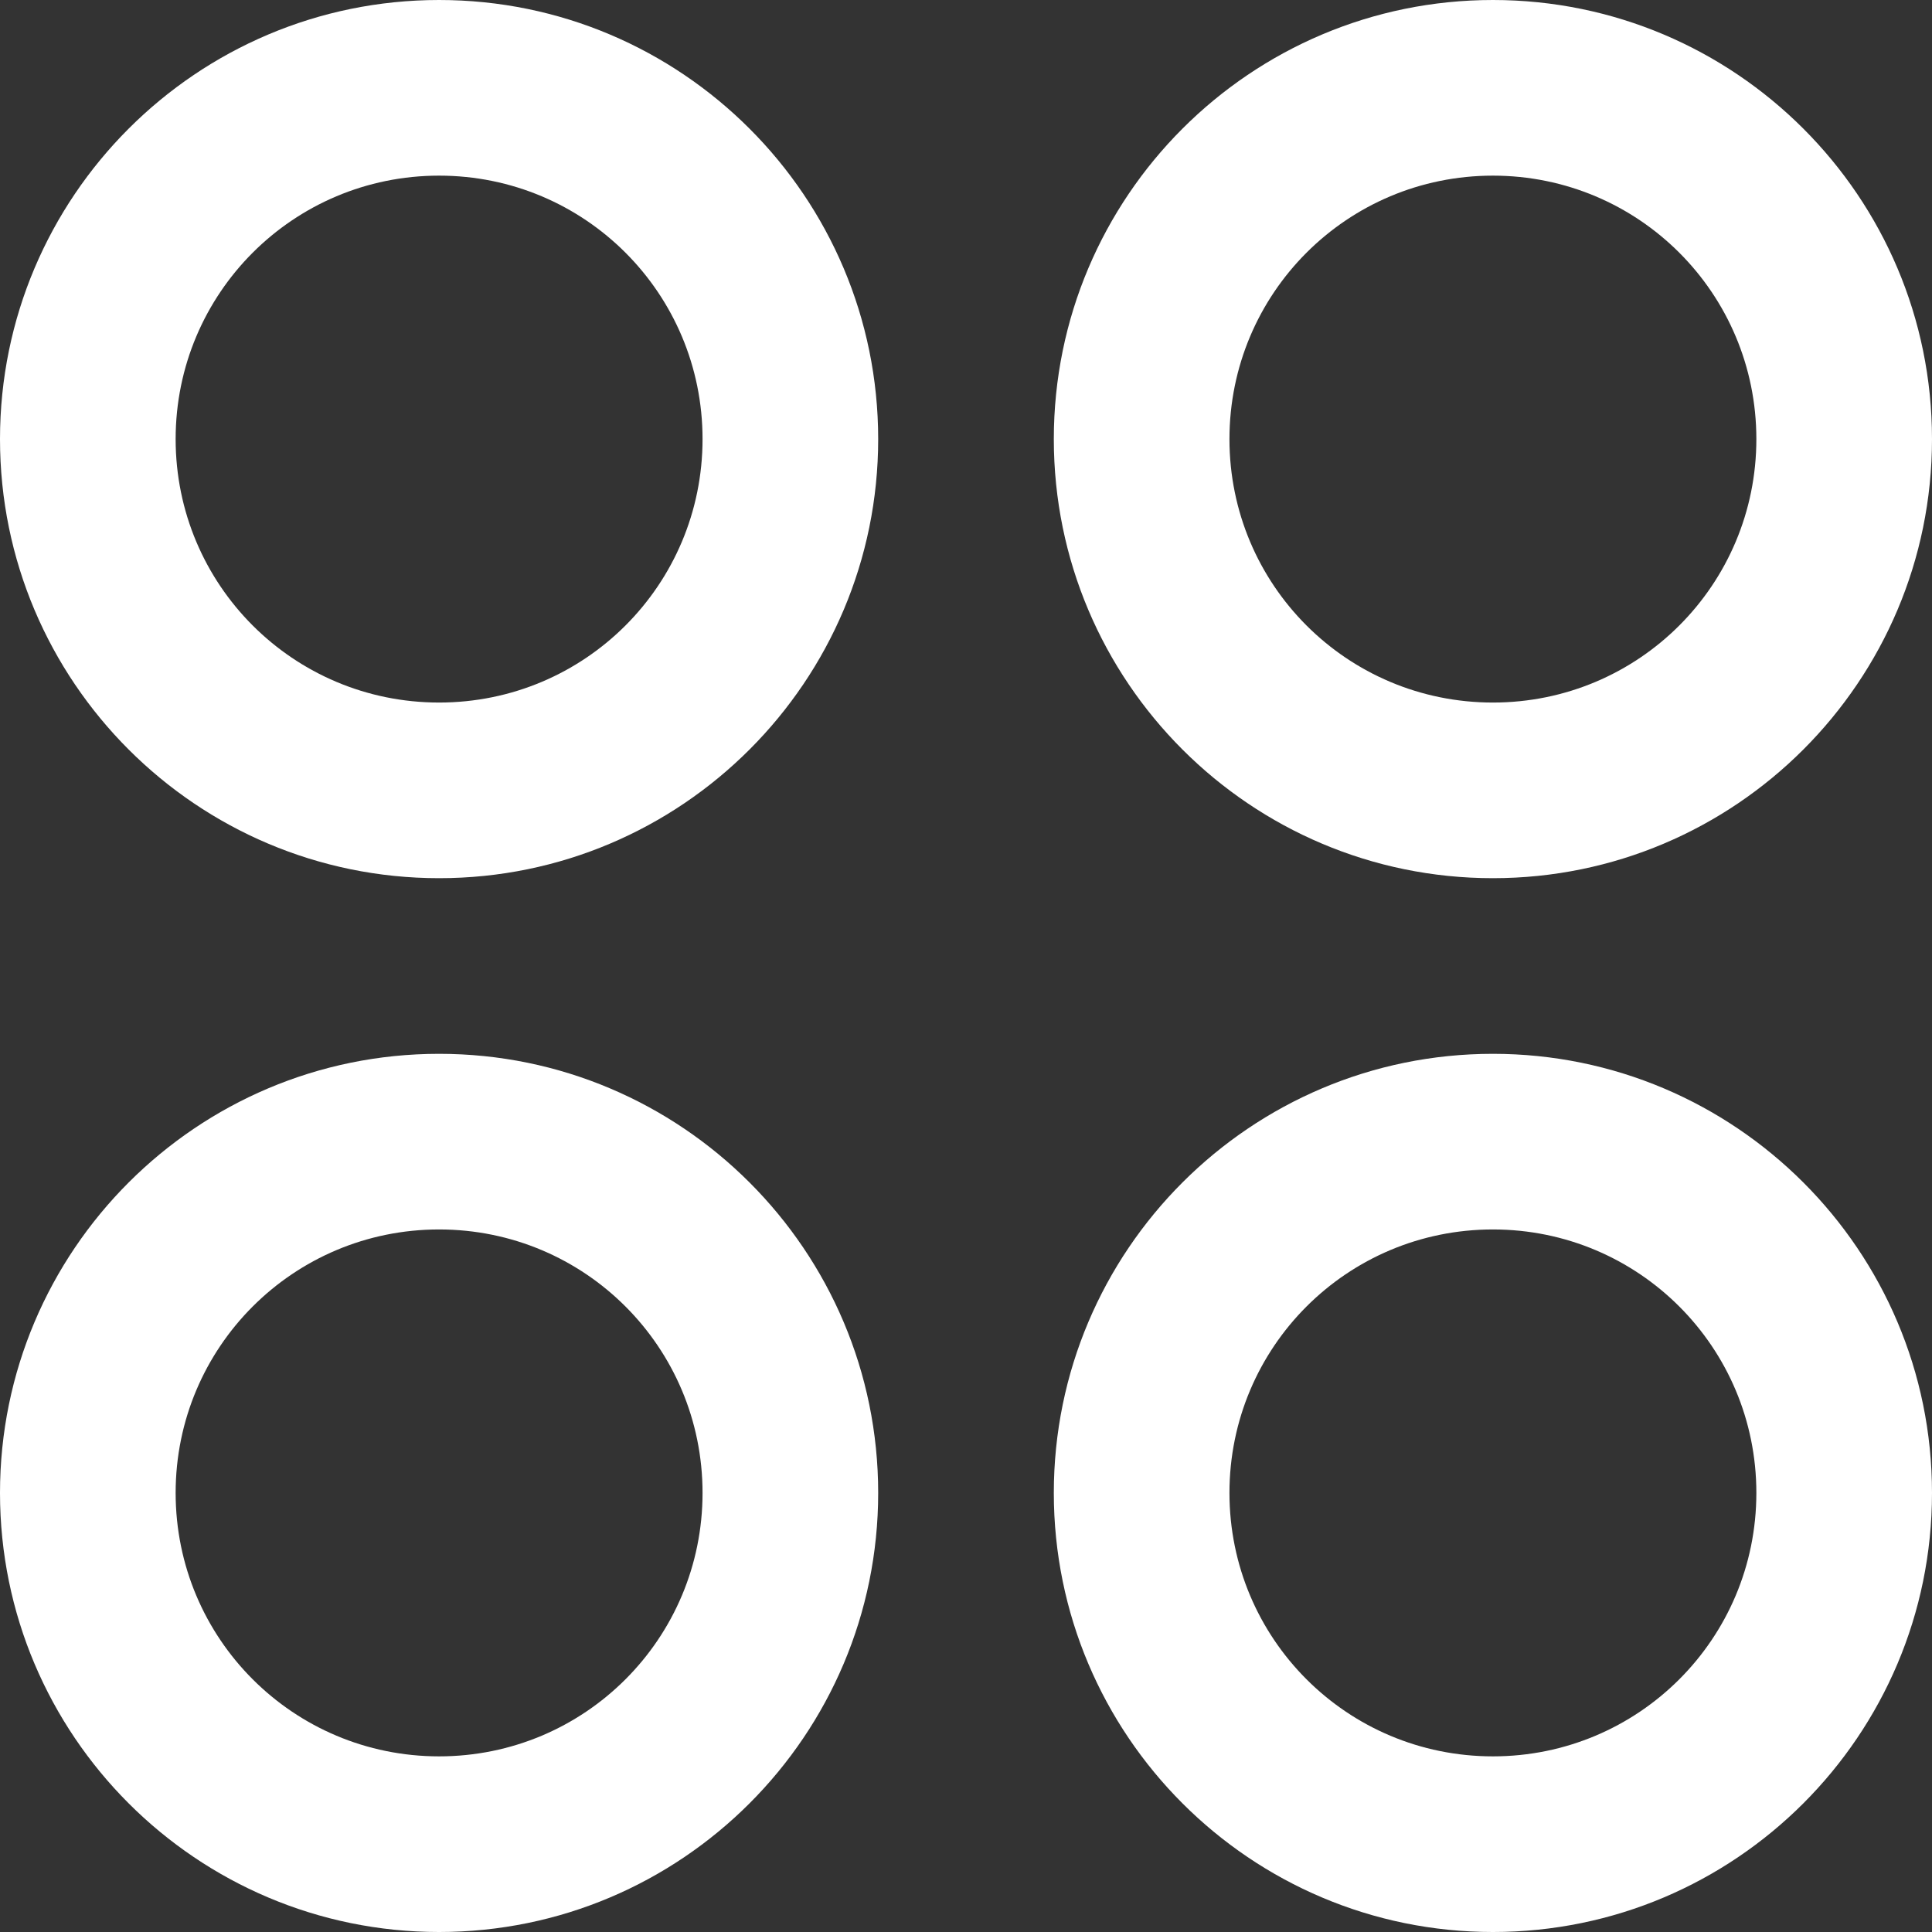 <?xml version="1.0" encoding="UTF-8"?>
<svg id="Layer_2" data-name="Layer 2" xmlns="http://www.w3.org/2000/svg" viewBox="0 0 22 22">
  <rect x="0" y="0" width="22" height="22" fill="#333333" stroke="none"/>
  <defs>
    <style>
      .cls-1 {
        fill: #fff;
      }
    </style>
  </defs>
  <g id="Layer_19" data-name="Layer 19">
    <path class="cls-1" d="M5,0C2.24,0,0,2.24,0,5s2.24,5,5,5,5-2.24,5-5S7.76,0,5,0ZM5,8c-1.66,0-3-1.34-3-3s1.34-3,3-3,3,1.34,3,3-1.34,3-3,3ZM17,10c2.76,0,5-2.24,5-5S19.76,0,17,0s-5,2.24-5,5,2.24,5,5,5ZM17,2c1.66,0,3,1.34,3,3s-1.34,3-3,3-3-1.34-3-3,1.34-3,3-3ZM5,12c-2.76,0-5,2.24-5,5s2.24,5,5,5,5-2.24,5-5-2.24-5-5-5ZM5,20c-1.66,0-3-1.34-3-3s1.34-3,3-3,3,1.34,3,3-1.34,3-3,3ZM17,12c-2.76,0-5,2.24-5,5s2.24,5,5,5,5-2.24,5-5-2.24-5-5-5ZM17,20c-1.66,0-3-1.34-3-3s1.34-3,3-3,3,1.34,3,3-1.34,3-3,3Z"/>
  </g>
</svg>